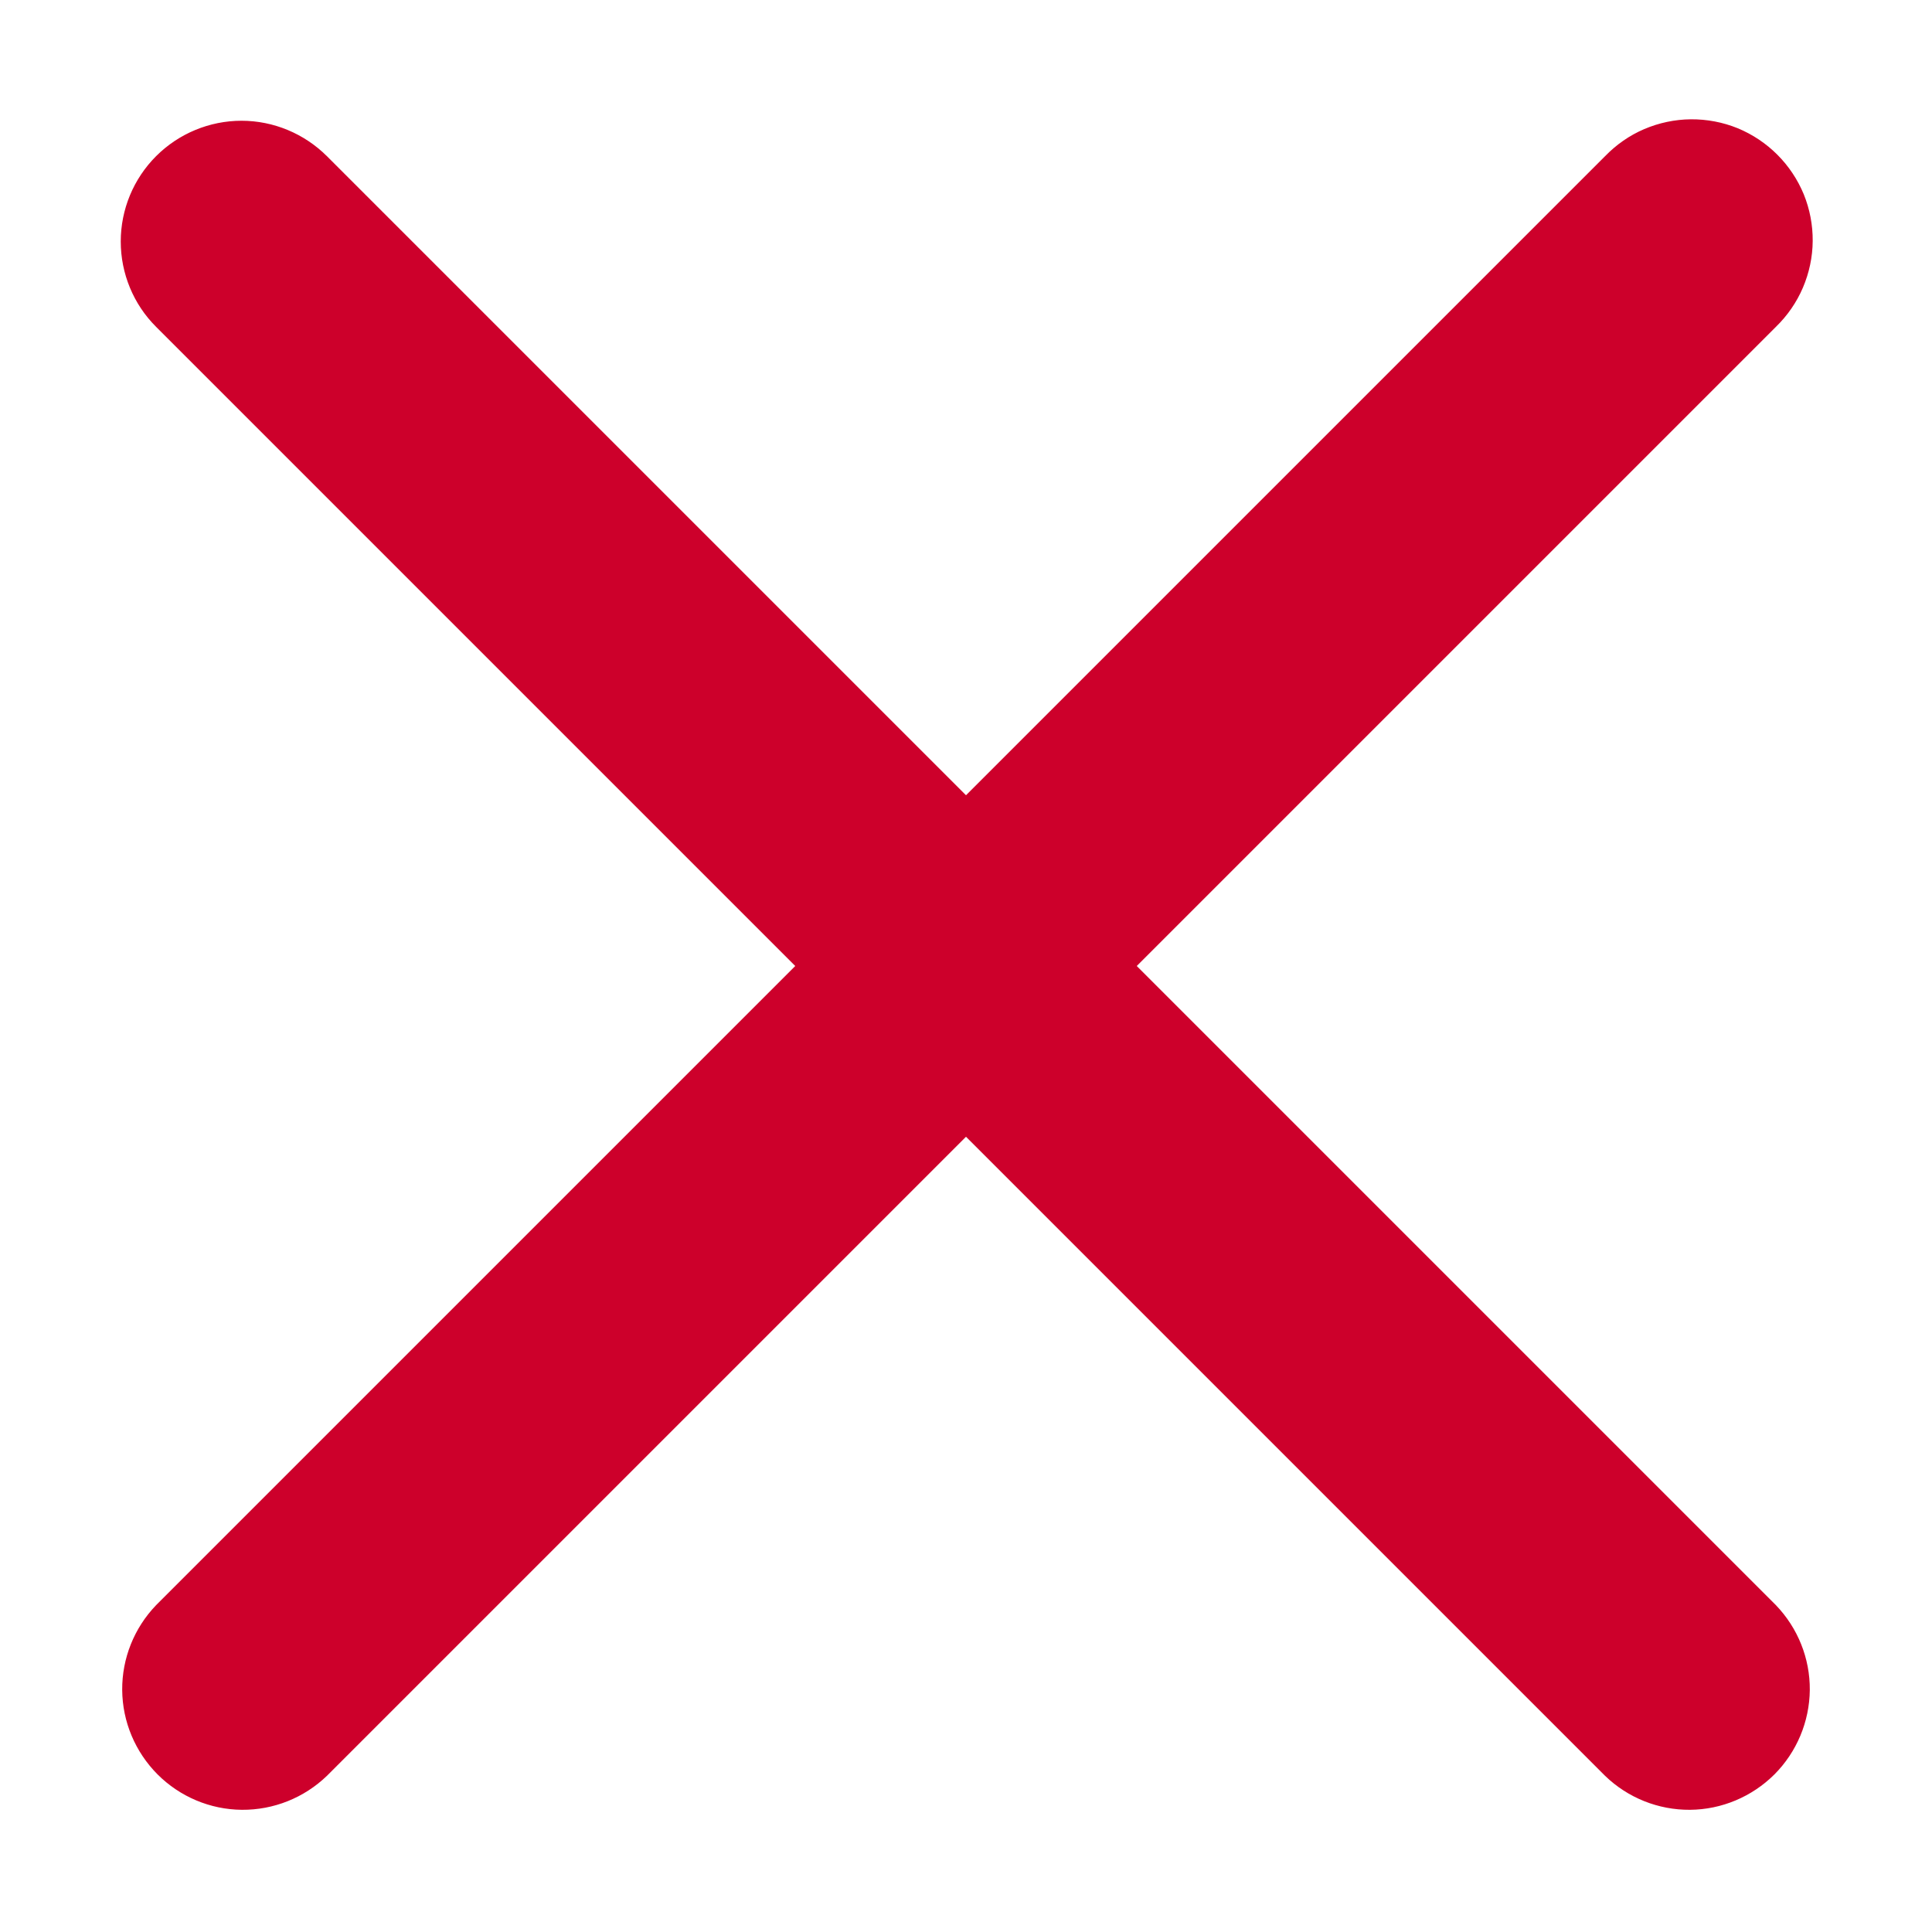 <svg width="16" height="16" viewBox="0 0 16 16" fill="none" xmlns="http://www.w3.org/2000/svg">
<path d="M1.293 1.293C1.48 1.106 1.735 1 2 1C2.265 1 2.519 1.106 2.707 1.293L8 6.586L13.293 1.293C13.385 1.198 13.495 1.121 13.617 1.069C13.739 1.017 13.871 0.989 14.003 0.988C14.136 0.987 14.268 1.012 14.391 1.062C14.514 1.113 14.625 1.187 14.719 1.281C14.813 1.375 14.887 1.486 14.938 1.609C14.988 1.732 15.013 1.864 15.012 1.996C15.011 2.129 14.983 2.26 14.931 2.382C14.879 2.504 14.802 2.615 14.707 2.707L9.414 8L14.707 13.293C14.889 13.482 14.99 13.734 14.988 13.996C14.985 14.259 14.88 14.509 14.695 14.695C14.509 14.88 14.258 14.986 13.996 14.988C13.734 14.99 13.481 14.889 13.293 14.707L8 9.414L2.707 14.707C2.518 14.889 2.266 14.99 2.003 14.988C1.741 14.986 1.49 14.88 1.305 14.695C1.12 14.509 1.014 14.259 1.012 13.996C1.01 13.734 1.111 13.482 1.293 13.293L6.586 8L1.293 2.707C1.105 2.52 1 2.265 1 2C1 1.735 1.105 1.481 1.293 1.293Z" fill="#CD002B"/>
</svg>
